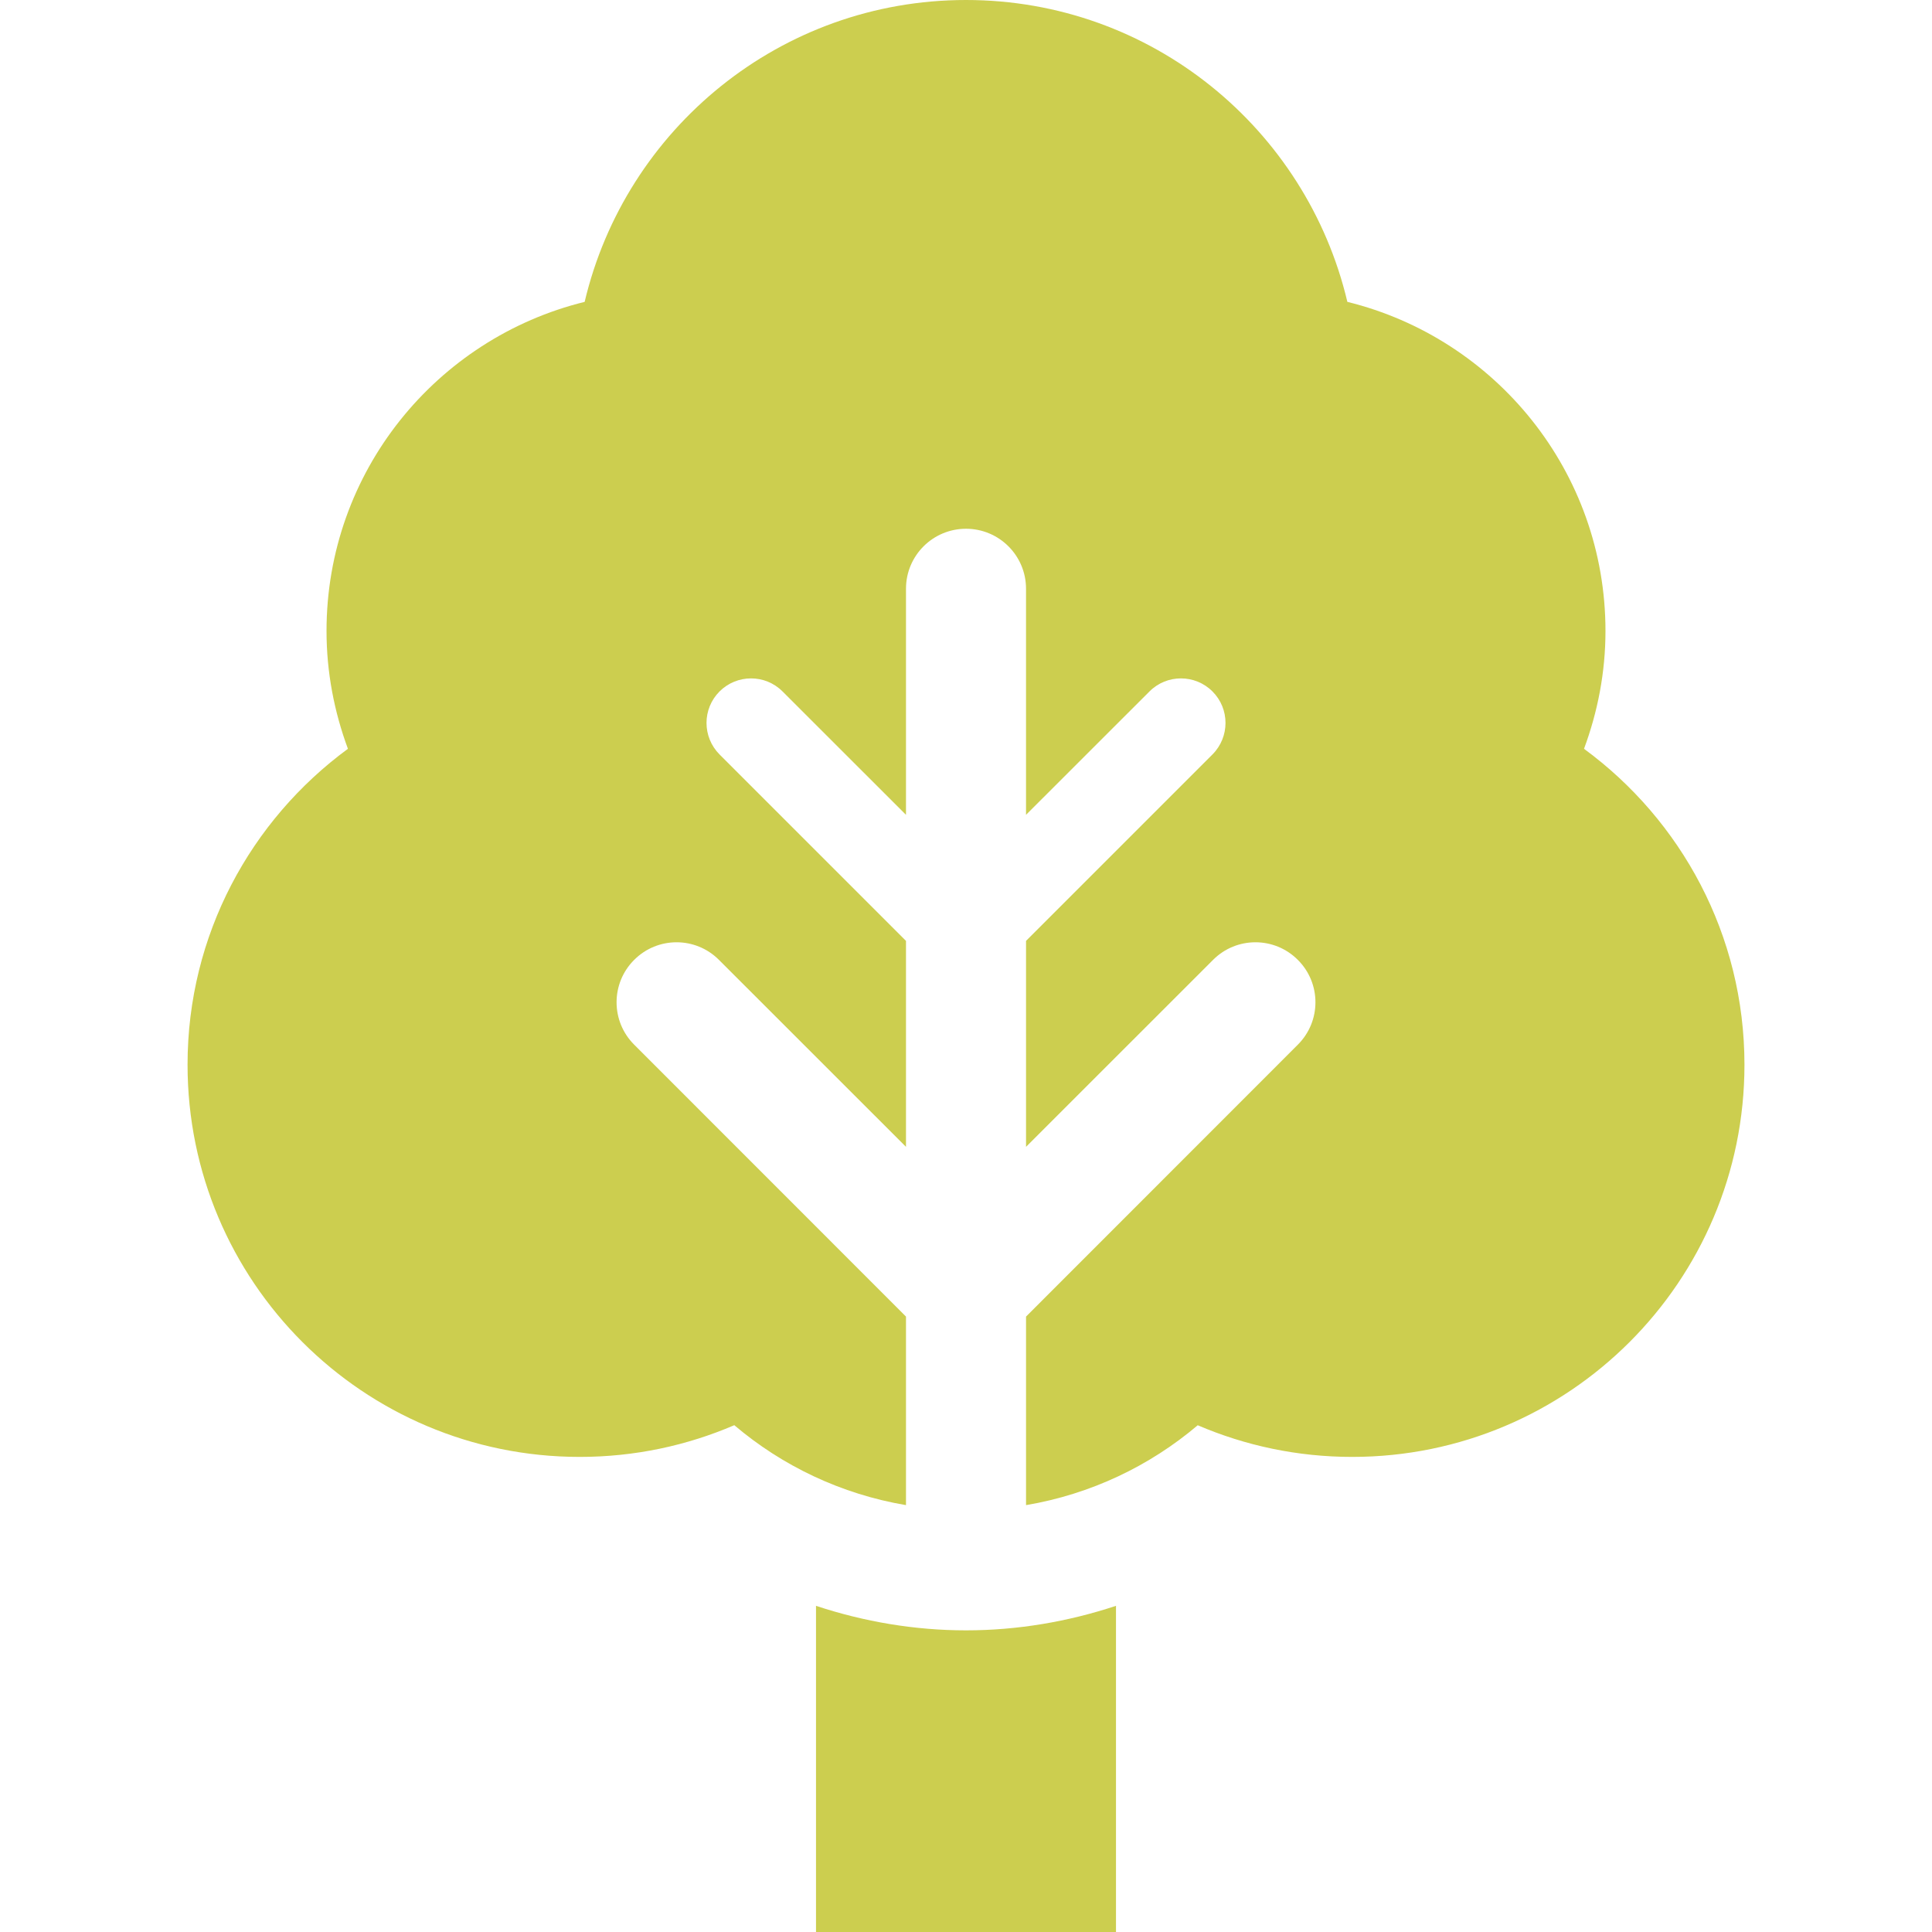 <svg width="130" height="130" viewBox="0 0 130 130" fill="none" xmlns="http://www.w3.org/2000/svg">
<path d="M65 109.703C61.548 109.703 58.145 109.124 54.907 108.053V130H75.093V108.053C71.856 109.124 68.452 109.703 65 109.703Z" fill="#CCCE4F"/>
<path d="M106.585 50.385C107.502 47.913 108.029 45.251 108.029 42.458C108.029 31.738 100.63 22.764 90.661 20.312C87.911 8.672 77.481 0 65 0C52.519 0 42.089 8.672 39.34 20.312C29.374 22.764 21.971 31.738 21.971 42.458C21.971 45.251 22.495 47.909 23.411 50.385C16.877 55.185 12.62 62.906 12.62 71.641C12.62 86.217 24.431 98.032 39.011 98.032C42.704 98.032 46.219 97.27 49.409 95.898C52.642 98.643 56.606 100.539 60.962 101.277V88.59L42.672 70.293C41.093 68.718 41.093 66.163 42.672 64.588C44.247 63.009 46.803 63.009 48.377 64.588L60.962 77.168V63.31L48.417 50.766C47.247 49.591 47.247 47.695 48.417 46.525C49.588 45.355 51.488 45.355 52.654 46.525L60.962 54.828V39.614C60.962 37.384 62.771 35.579 65.001 35.579C67.23 35.579 69.039 37.384 69.039 39.614V54.828L77.347 46.525C78.513 45.355 80.414 45.355 81.584 46.525C82.755 47.695 82.754 49.591 81.584 50.766L69.04 63.31V77.168L81.624 64.588C83.199 63.009 85.754 63.009 87.329 64.588C88.908 66.163 88.908 68.718 87.329 70.293L69.04 88.59V101.277C73.396 100.54 77.359 98.643 80.593 95.902C83.782 97.27 87.293 98.032 90.987 98.032C105.567 98.032 117.381 86.218 117.381 71.642C117.38 62.905 113.123 55.185 106.585 50.385Z" fill="#CCCE4F"/>
</svg>
